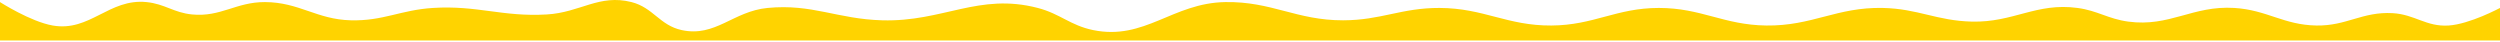 <svg width="1920" height="32" viewBox="0 0 1920 32" fill="none" xmlns="http://www.w3.org/2000/svg">
<path d="M40.5 19.6C23.451 16.617 0 1.6 0 1.6V31.1H1920V6.1C1920 6.1 1896.77 18.567 1880.5 19.6C1863.34 20.691 1854.67 11.071 1837.5 10.1C1814.39 8.794 1802.14 19.998 1779 19.6C1753.84 19.168 1741.11 7.665 1716 6.1C1683.97 4.105 1666.3 20.915 1634.5 16.6C1618.87 14.479 1611.13 8.209 1595.5 6.1C1563.89 1.836 1546.39 17.34 1514.5 16.6C1487.44 15.973 1473.06 6.679 1446 6.1C1410.66 5.345 1391.84 20.042 1356.5 19.6C1323.86 19.193 1306.65 6.1 1274 6.1C1241.35 6.1 1224.15 19.388 1191.5 19.6C1157.5 19.821 1139.5 6.203 1105.5 6.1C1076.36 6.012 1060.64 15.555 1031.5 15.6C995.737 15.656 976.758 1.02 941 1.6C900.488 2.257 879.186 31.269 839.5 23.1C821.991 19.496 814.298 10.608 797 6.1C751.698 -5.705 724.296 16.921 677.5 15.6C642.948 14.625 623.907 2.791 589.5 6.1C563.006 8.649 549.508 28.757 523.5 23.1C506.673 19.44 501.691 5.84 485 1.6C460.136 -4.715 445.61 9.599 420 11.1C385.832 13.103 366.659 3.956 332.5 6.1C307.668 7.659 294.374 16.209 269.5 15.6C243.16 14.955 229.848 1.709 203.5 1.6C181.318 1.509 169.578 13.249 147.5 11.1C133.404 9.729 126.593 3.005 112.5 1.6C83.66 -1.274 69.049 24.596 40.5 19.6Z" fill="#FFD300"/>
</svg>
